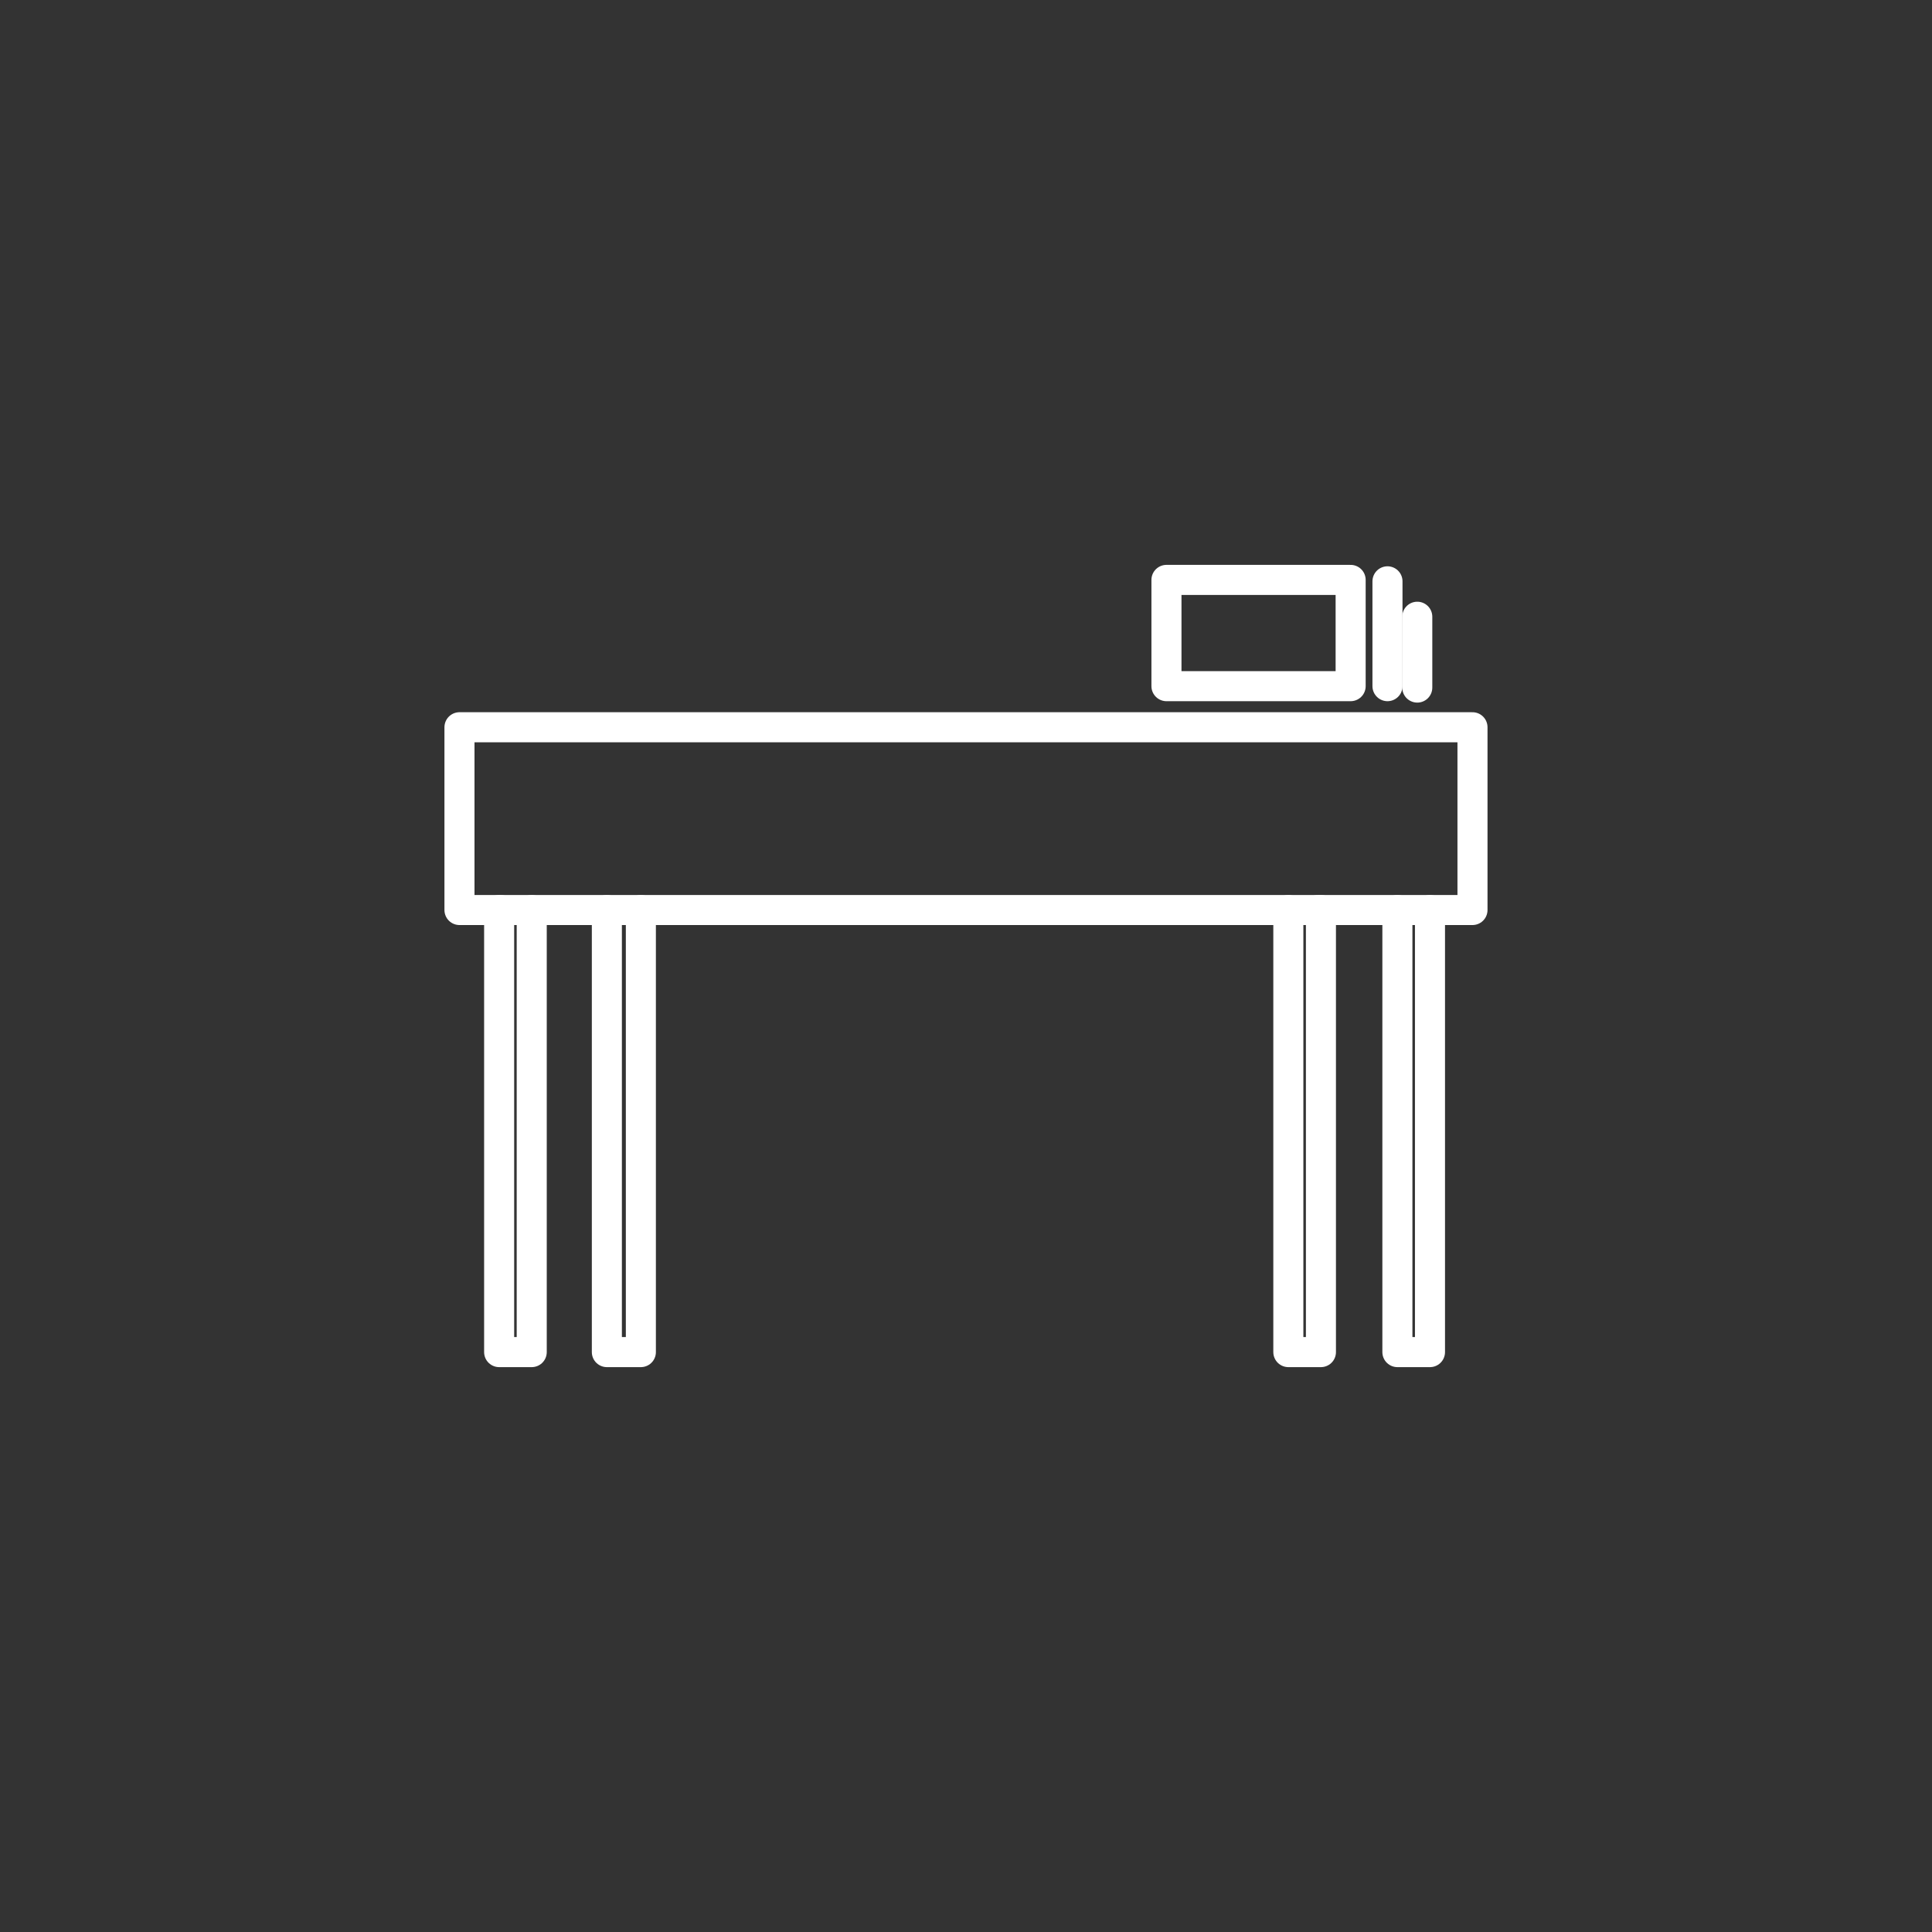 <?xml version="1.0" encoding="UTF-8"?> <svg xmlns="http://www.w3.org/2000/svg" width="45" height="45" viewBox="0 0 45 45" fill="none"><rect x="0" y="0" width="45" height="45" fill="#333333" stroke="none"/><path d="M34.297 16.939H10.702V21.196H34.297V16.939Z" stroke="white" stroke-width="0.7" stroke-miterlimit="10" stroke-linecap="round" stroke-linejoin="round"></path><path d="M12.385 21.197V31.493H11.626V21.197H11.659" stroke="white" stroke-width="0.7" stroke-miterlimit="10" stroke-linecap="round" stroke-linejoin="round"></path><path d="M30.701 21.197H30.767V31.493H30.008V21.197" stroke="white" stroke-width="0.7" stroke-miterlimit="10" stroke-linecap="round" stroke-linejoin="round"></path><path d="M14.927 21.197V31.493H14.135V21.197" stroke="white" stroke-width="0.7" stroke-miterlimit="10" stroke-linecap="round" stroke-linejoin="round"></path><path d="M33.307 21.197V31.493H32.548V21.197" stroke="white" stroke-width="0.7" stroke-miterlimit="10" stroke-linecap="round" stroke-linejoin="round"></path><path d="M31.459 13.507H27.169V15.982H31.459V13.507Z" stroke="white" stroke-width="0.7" stroke-miterlimit="10" stroke-linecap="round" stroke-linejoin="round"></path><path d="M32.317 13.54V15.982" stroke="white" stroke-width="0.7" stroke-miterlimit="10" stroke-linecap="round" stroke-linejoin="round"></path><path d="M33.011 14.365V16.015" stroke="white" stroke-width="0.7" stroke-miterlimit="10" stroke-linecap="round" stroke-linejoin="round"></path></svg> 